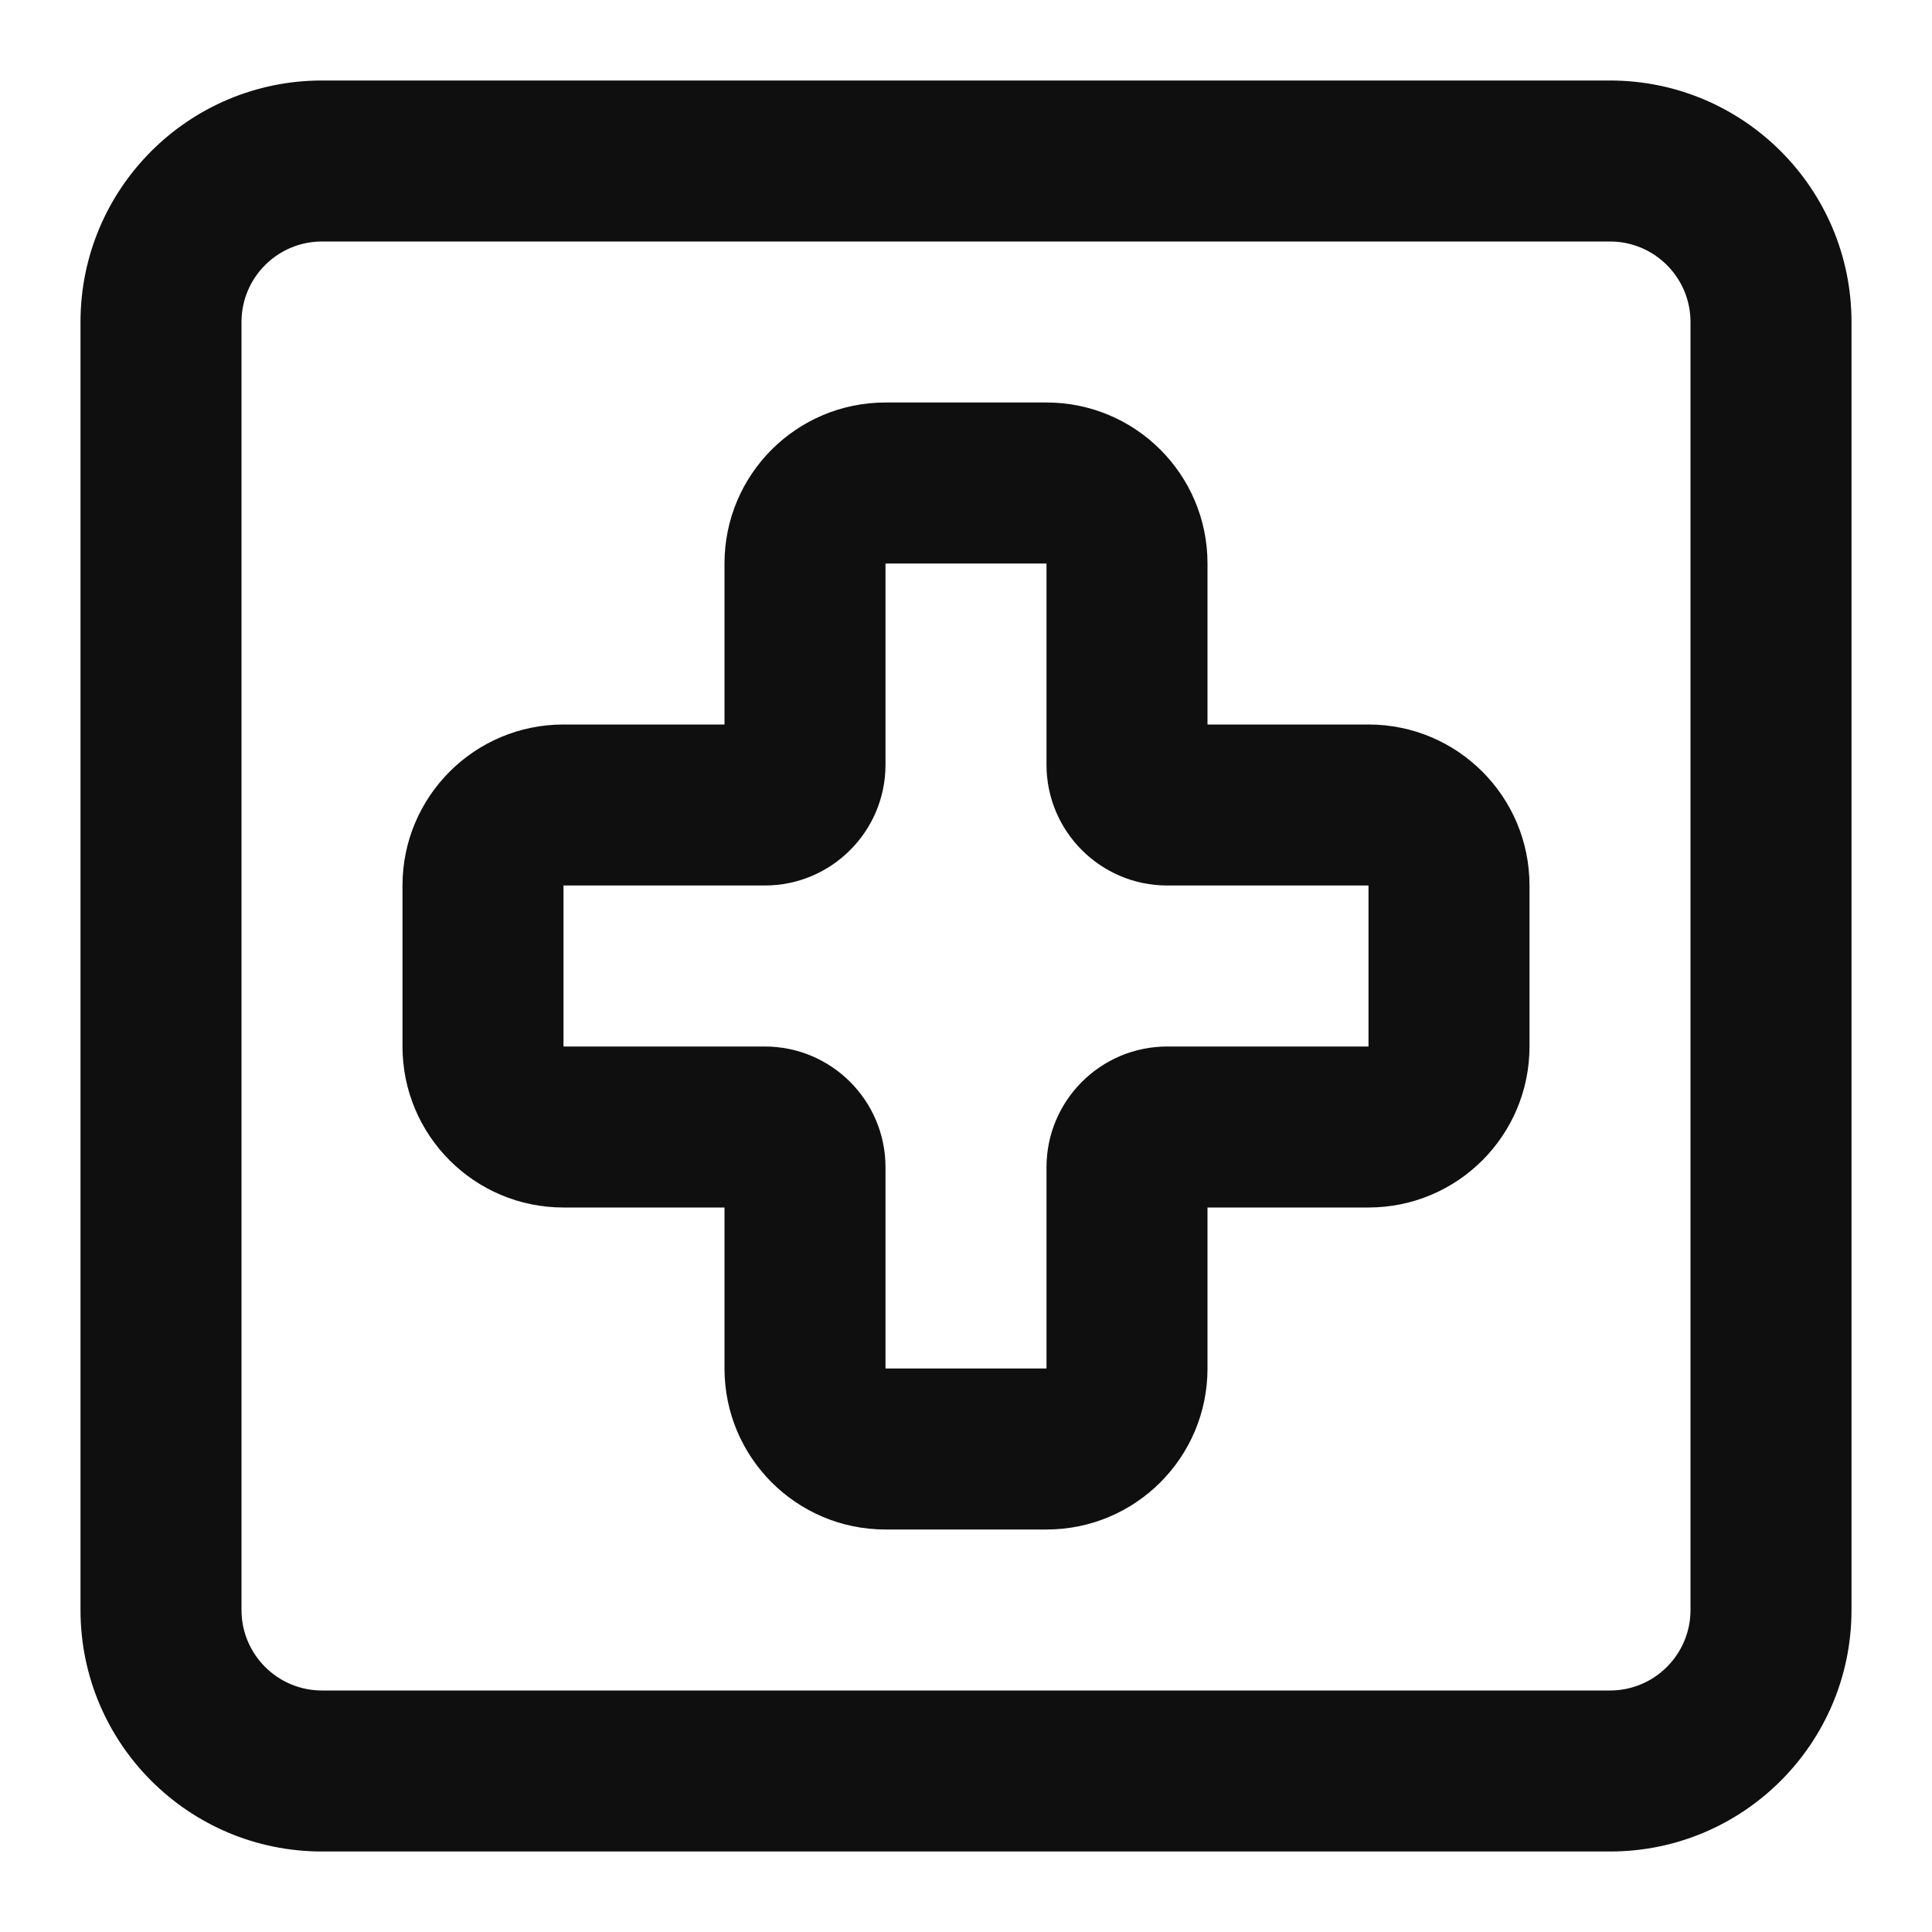 <?xml version="1.0" encoding="utf-8"?><!-- Скачано с сайта svg4.ru / Downloaded from svg4.ru -->
<svg width="800px" height="800px" viewBox="0 0 24 24" fill="none" xmlns="http://www.w3.org/2000/svg">
<path fill-rule="evenodd" clip-rule="evenodd" d="M11 5C9.895 5 9 5.895 9 7V9H7C5.895 9 5 9.895 5 11V13C5 14.105 5.895 15 7 15H9V17C9 18.105 9.895 19 11 19H13C14.105 19 15 18.105 15 17V15H17C18.105 15 19 14.105 19 13V11C19 9.895 18.105 9 17 9H15V7C15 5.895 14.105 5 13 5H11ZM11 7H13V9.5C13 10.328 13.672 11 14.5 11H17V13H14.5C13.672 13 13 13.672 13 14.5V17H11V14.5C11 13.672 10.328 13 9.5 13H7V11H9.5C10.328 11 11 10.328 11 9.5V7Z" fill="#0F0F0F"/>
<path fill-rule="evenodd" clip-rule="evenodd" d="M20 1C21.657 1 23 2.343 23 4V20C23 21.657 21.657 23 20 23H4C2.343 23 1 21.657 1 20V4C1 2.343 2.343 1 4 1H20ZM20 3C20.552 3 21 3.448 21 4V20C21 20.552 20.552 21 20 21H4C3.448 21 3 20.552 3 20V4C3 3.448 3.448 3 4 3H20Z" fill="#0F0F0F"/>
</svg>
